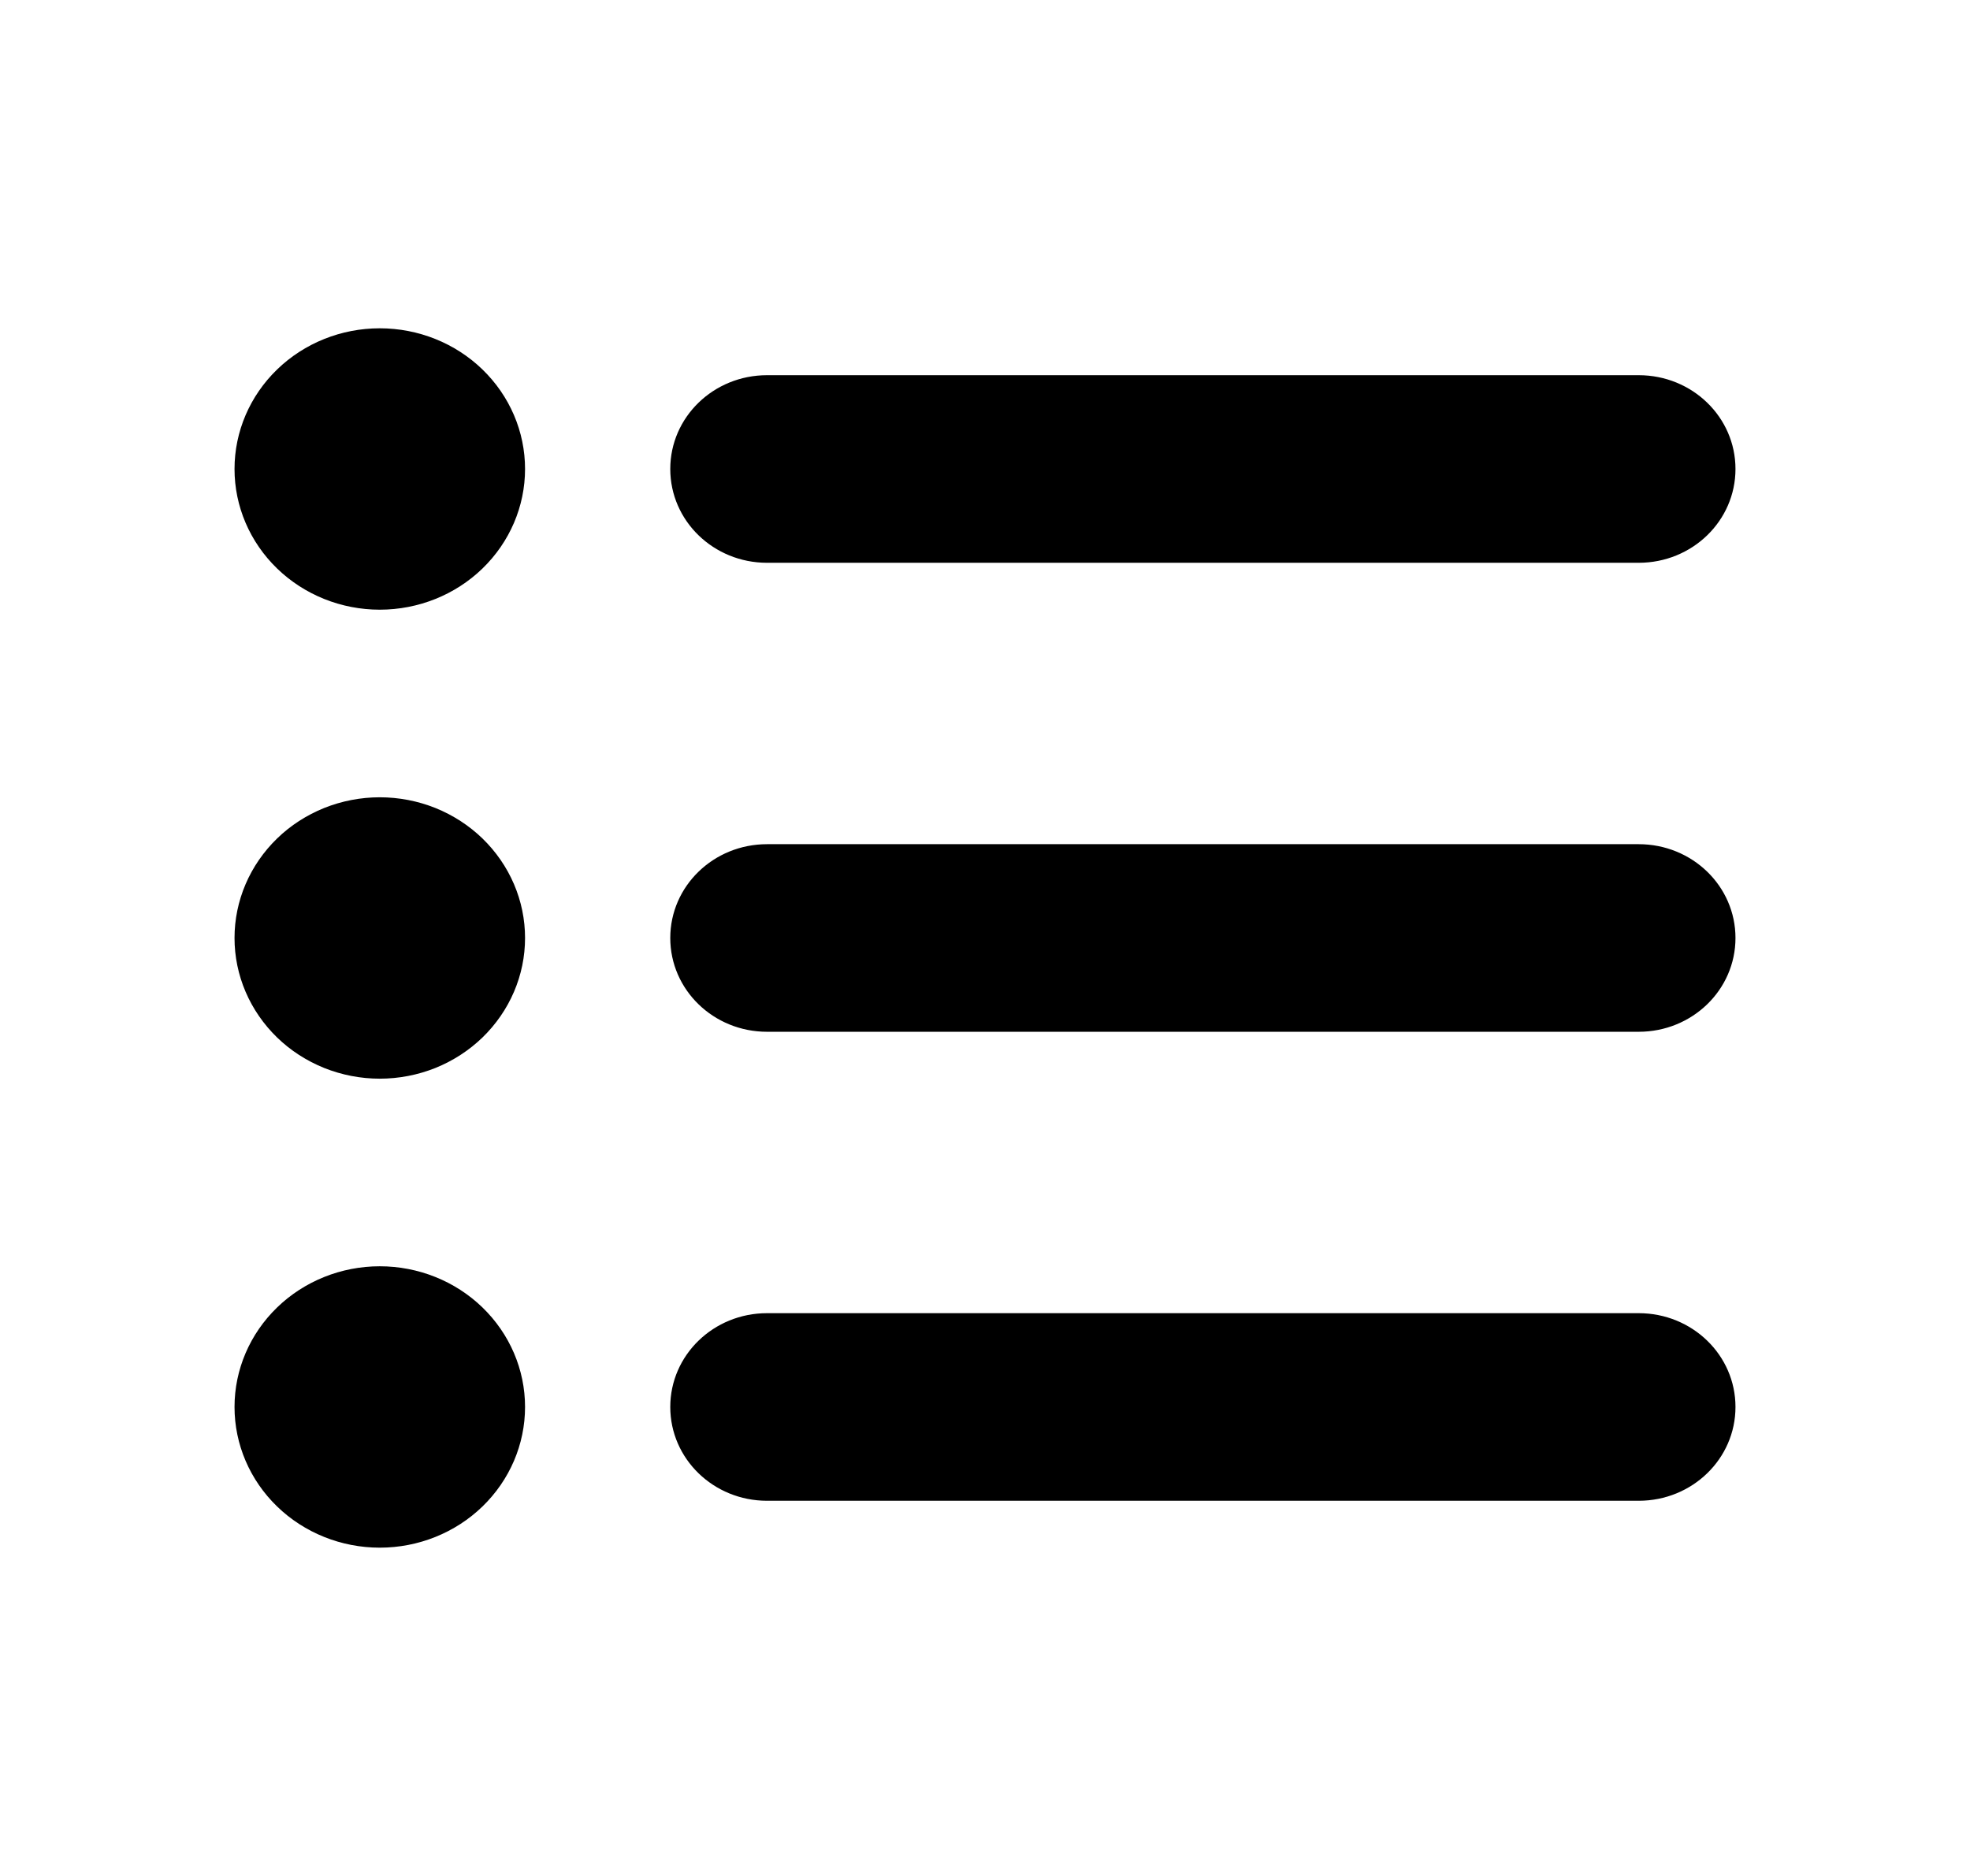 <svg width="21" height="20" viewBox="0 0 21 20" fill="none" xmlns="http://www.w3.org/2000/svg">
<g id="ic_list">
<path id="Vector" d="M4.048 6.5C4.459 6.5 4.853 6.342 5.143 6.061C5.434 5.779 5.597 5.398 5.597 5C5.597 4.602 5.434 4.221 5.143 3.939C4.853 3.658 4.459 3.5 4.048 3.5C3.638 3.5 3.244 3.658 2.954 3.939C2.663 4.221 2.5 4.602 2.5 5C2.5 5.398 2.663 5.779 2.954 6.061C3.244 6.342 3.638 6.5 4.048 6.5ZM8.177 4C7.606 4 7.145 4.447 7.145 5C7.145 5.553 7.606 6 8.177 6H17.468C18.039 6 18.5 5.553 18.5 5C18.5 4.447 18.039 4 17.468 4H8.177ZM8.177 9C7.606 9 7.145 9.447 7.145 10C7.145 10.553 7.606 11 8.177 11H17.468C18.039 11 18.5 10.553 18.5 10C18.5 9.447 18.039 9 17.468 9H8.177ZM8.177 14C7.606 14 7.145 14.447 7.145 15C7.145 15.553 7.606 16 8.177 16H17.468C18.039 16 18.5 15.553 18.5 15C18.5 14.447 18.039 14 17.468 14H8.177ZM4.048 16.5C4.459 16.5 4.853 16.342 5.143 16.061C5.434 15.779 5.597 15.398 5.597 15C5.597 14.602 5.434 14.221 5.143 13.939C4.853 13.658 4.459 13.5 4.048 13.5C3.638 13.5 3.244 13.658 2.954 13.939C2.663 14.221 2.5 14.602 2.5 15C2.5 15.398 2.663 15.779 2.954 16.061C3.244 16.342 3.638 16.5 4.048 16.5ZM5.597 10C5.597 9.803 5.557 9.608 5.479 9.426C5.401 9.244 5.287 9.079 5.143 8.939C4.999 8.8 4.829 8.69 4.641 8.614C4.453 8.539 4.252 8.5 4.048 8.5C3.845 8.5 3.644 8.539 3.456 8.614C3.268 8.69 3.097 8.8 2.954 8.939C2.81 9.079 2.696 9.244 2.618 9.426C2.54 9.608 2.5 9.803 2.5 10C2.5 10.197 2.54 10.392 2.618 10.574C2.696 10.756 2.81 10.921 2.954 11.061C3.097 11.2 3.268 11.31 3.456 11.386C3.644 11.461 3.845 11.5 4.048 11.5C4.252 11.5 4.453 11.461 4.641 11.386C4.829 11.31 4.999 11.2 5.143 11.061C5.287 10.921 5.401 10.756 5.479 10.574C5.557 10.392 5.597 10.197 5.597 10Z" fill="black"/>
</g>
</svg>
